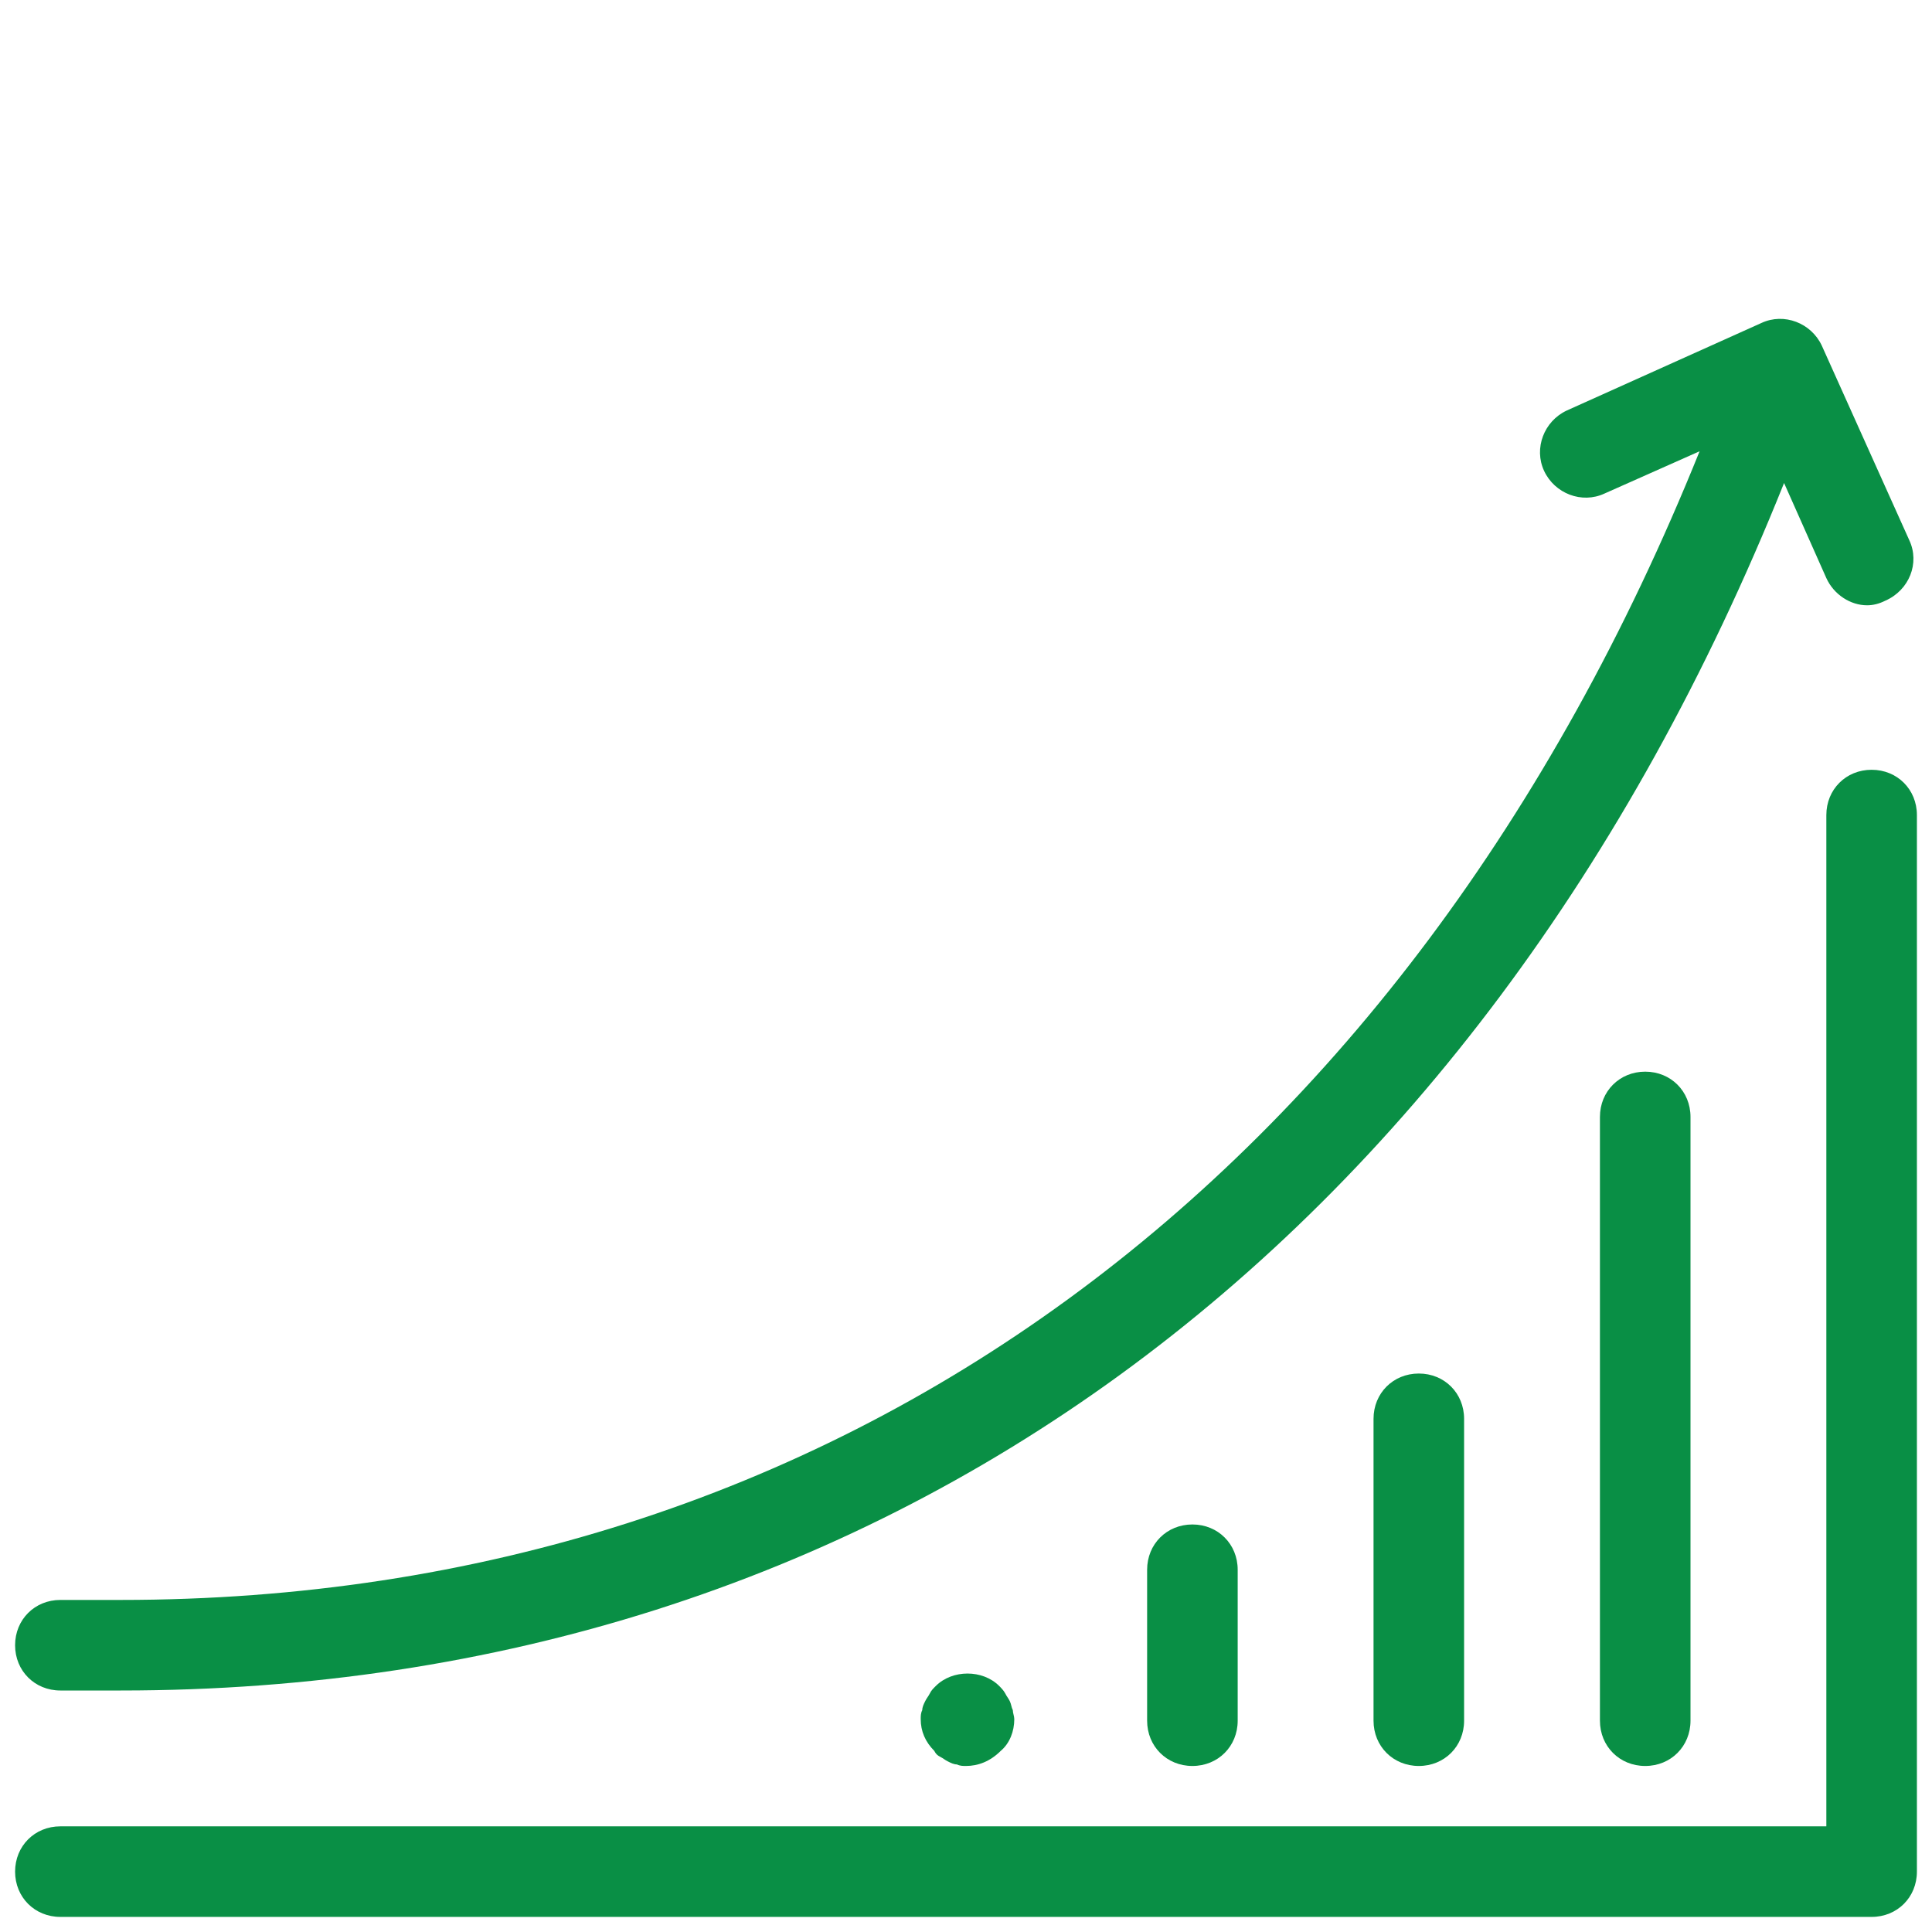 <?xml version="1.0" encoding="UTF-8"?>
<svg xmlns="http://www.w3.org/2000/svg" xmlns:xlink="http://www.w3.org/1999/xlink" viewBox="0 0 128 128" width="128px" height="128px">
<g id="surface431311">
<path style=" stroke:none;fill-rule:nonzero;fill:rgb(3.529%,56.078%,27.059%);fill-opacity:1;" d="M 124 127 L 4 127 C 2.301 127 1 125.699 1 124 C 1 122.301 2.301 121 4 121 L 121 121 L 121 54 C 121 52.301 122.301 51 124 51 C 125.699 51 127 52.301 127 54 L 127 124 C 127 125.699 125.699 127 124 127 Z M 124 127 "/>
<path style=" stroke:none;fill-rule:nonzero;fill:rgb(3.529%,56.078%,27.059%);fill-opacity:1;" d="M 109 117 C 107.301 117 106 115.699 106 114 L 106 74 C 106 72.301 107.301 71 109 71 C 110.699 71 112 72.301 112 74 L 112 114 C 112 115.699 110.699 117 109 117 Z M 109 117 "/>
<path style=" stroke:none;fill-rule:nonzero;fill:rgb(3.529%,56.078%,27.059%);fill-opacity:1;" d="M 94 117 C 92.301 117 91 115.699 91 114 L 91 94 C 91 92.301 92.301 91 94 91 C 95.699 91 97 92.301 97 94 L 97 114 C 97 115.699 95.699 117 94 117 Z M 94 117 "/>
<path style=" stroke:none;fill-rule:nonzero;fill:rgb(3.529%,56.078%,27.059%);fill-opacity:1;" d="M 79 117 C 77.301 117 76 115.699 76 114 L 76 104 C 76 102.301 77.301 101 79 101 C 80.699 101 82 102.301 82 104 L 82 114 C 82 115.699 80.699 117 79 117 Z M 79 117 "/>
<path style=" stroke:none;fill-rule:nonzero;fill:rgb(3.529%,56.078%,27.059%);fill-opacity:1;" d="M 64 117 C 63.801 117 63.602 117 63.398 116.898 C 63.199 116.898 63 116.801 62.801 116.699 C 62.602 116.602 62.5 116.5 62.301 116.398 C 62.102 116.301 62 116.199 61.898 116 C 61.301 115.398 61 114.699 61 113.898 C 61 113.699 61 113.5 61.102 113.301 C 61.102 113.102 61.199 112.898 61.301 112.699 C 61.398 112.5 61.5 112.398 61.602 112.199 C 61.699 112 61.801 111.898 62 111.699 C 63.102 110.602 65.102 110.602 66.199 111.699 C 66.301 111.801 66.5 112 66.602 112.199 C 66.699 112.398 66.801 112.5 66.898 112.699 C 67 112.898 67 113.102 67.102 113.301 C 67.102 113.5 67.199 113.699 67.199 113.898 C 67.199 114.699 66.898 115.5 66.301 116 C 65.602 116.699 64.801 117 64 117 Z M 64 117 "/>
<path style=" stroke:none;fill-rule:nonzero;fill:rgb(3.529%,56.078%,27.059%);fill-opacity:1;" d="M 126.5 35.801 L 120.699 22.898 C 120 21.398 118.199 20.699 116.699 21.398 L 103.801 27.199 C 102.301 27.898 101.602 29.699 102.301 31.199 C 103 32.699 104.801 33.398 106.301 32.699 L 112.602 29.898 C 93.102 78.301 55.301 106 8 106 L 4 106 C 2.301 106 1 107.301 1 109 C 1 110.699 2.301 112 4 112 L 8 112 C 58 112 97.801 82.898 118.199 32 L 121 38.301 C 121.5 39.398 122.602 40.102 123.699 40.102 C 124.102 40.102 124.5 40 124.898 39.801 C 126.5 39.102 127.199 37.301 126.5 35.801 Z M 126.5 35.801 "/>
</g>
</svg>
